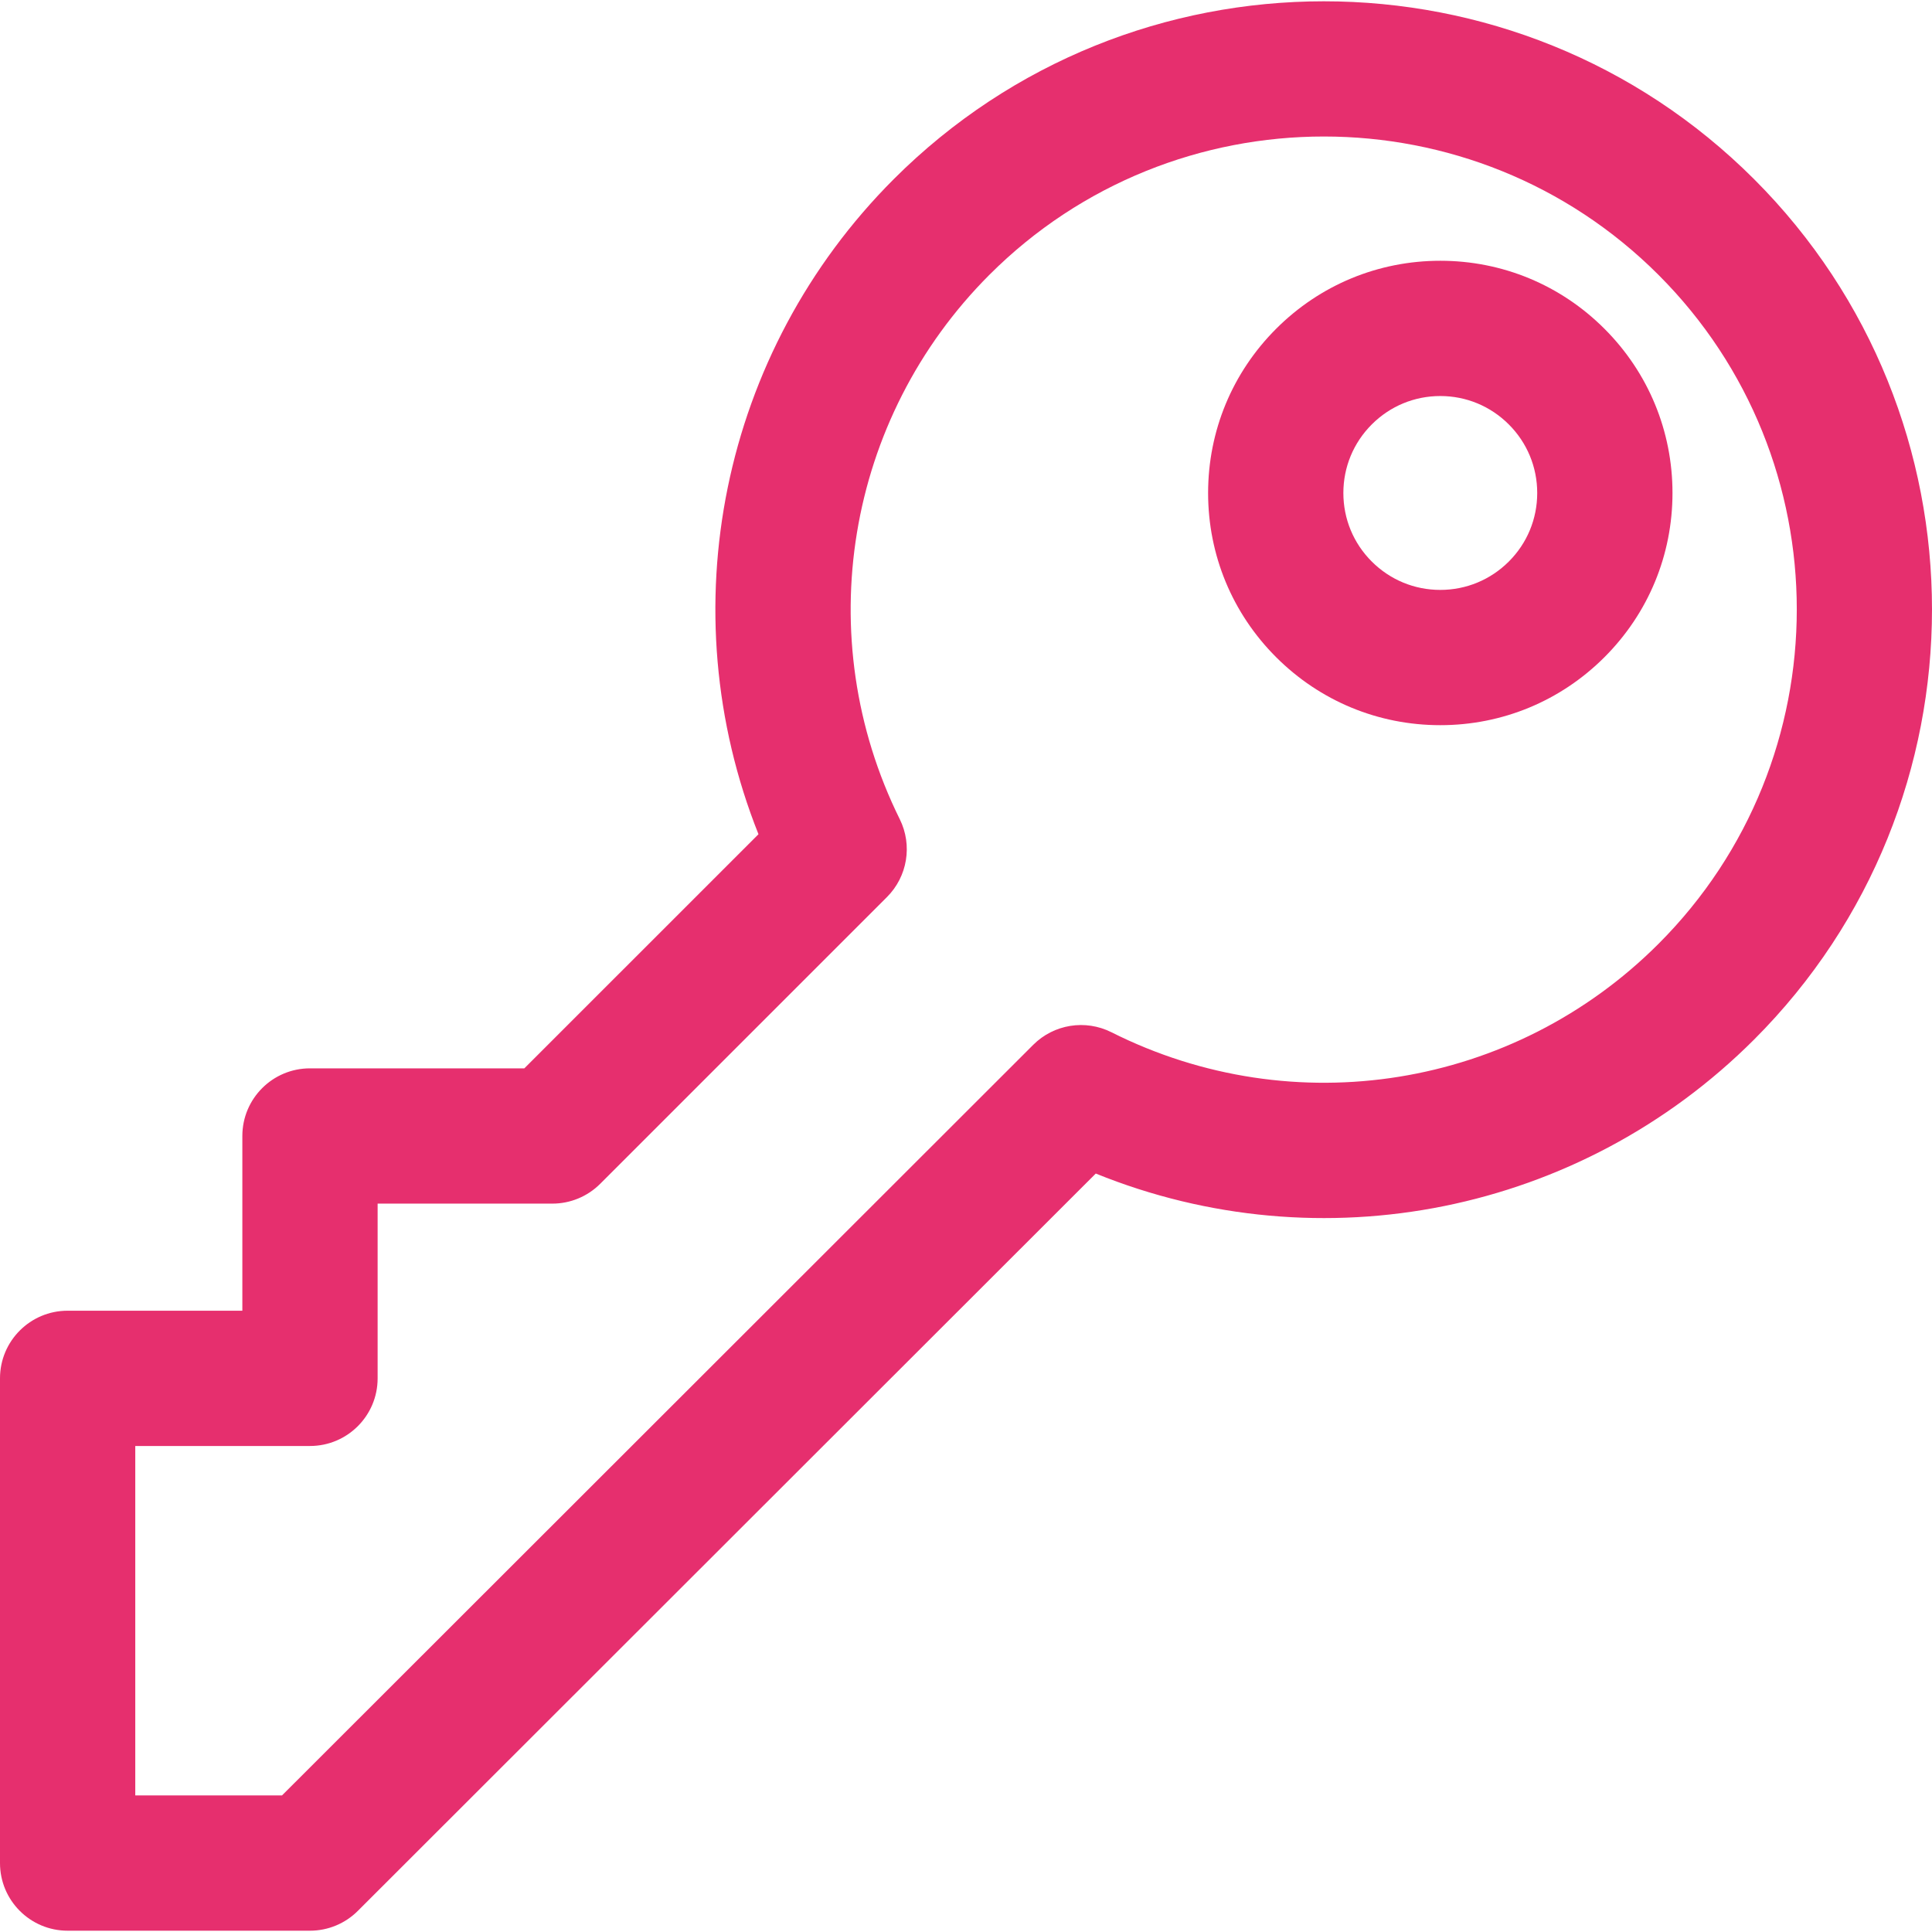 <?xml version="1.0" encoding="iso-8859-1"?>
<!-- Generator: Adobe Illustrator 18.0.0, SVG Export Plug-In . SVG Version: 6.00 Build 0)  -->
<!DOCTYPE svg PUBLIC "-//W3C//DTD SVG 1.1//EN" "http://www.w3.org/Graphics/SVG/1.1/DTD/svg11.dtd">
<svg fill="#E62F6E" version="1.1" id="Capa_1" xmlns="http://www.w3.org/2000/svg" xmlns:xlink="http://www.w3.org/1999/xlink" x="0px" y="0px"
	 viewBox="0 0 214.24 214.24" style="enable-background:new 0 0 214.24 214.24;" xml:space="preserve">
<g>
	<path d="M177.923,36.463c-4.862-4.866-11.329-7.547-18.208-7.547c-6.878,0-13.345,2.681-18.207,7.546
		c-4.863,4.864-7.541,11.331-7.541,18.207c0,6.878,2.679,13.344,7.54,18.203c4.862,4.864,11.327,7.543,18.205,7.543
		c6.877,0,13.344-2.678,18.207-7.54c4.865-4.862,7.544-11.328,7.544-18.206C185.463,47.794,182.785,41.327,177.923,36.463z
		 M167.316,62.266c-2.032,2.031-4.733,3.149-7.605,3.149c-2.87,0-5.567-1.117-7.599-3.149c-2.03-2.028-3.146-4.726-3.146-7.597
		c0-2.87,1.118-5.57,3.149-7.603c2.03-2.031,4.729-3.15,7.599-3.15s5.568,1.119,7.6,3.151c2.03,2.031,3.148,4.731,3.148,7.602
		C170.463,57.54,169.346,60.238,167.316,62.266z"/>
	<path d="M194.515,19.872C168.209-6.43,125.41-6.434,99.106,19.868C79.923,39.06,74.204,67.646,84.108,92.507l-25.964,25.962h-23.77
		c-4.143,0-7.5,3.357-7.5,7.5v19.376H7.5c-4.143,0-7.5,3.357-7.5,7.5v26.88v26.871c0,4.143,3.357,7.5,7.5,7.5h26.875
		c1.988,0,3.894-0.789,5.301-2.194l81.834-81.768c24.959,10.121,53.688,4.456,73.006-14.862
		C220.814,88.972,220.814,46.176,194.515,19.872z M183.908,104.666c-16.038,16.04-40.418,19.979-60.664,9.799
		c-2.89-1.45-6.383-0.89-8.67,1.396l-83.304,83.236H15v-19.371v-19.38h19.375c4.142,0,7.5-3.357,7.5-7.5v-19.376h19.376
		c1.989,0,3.896-0.79,5.303-2.196l31.803-31.801c2.275-2.275,2.846-5.747,1.419-8.631c-9.984-20.171-5.99-44.432,9.938-60.368
		c20.455-20.451,53.736-20.448,74.194,0.005C204.359,50.934,204.359,84.213,183.908,104.666z"/>
</g>
<g>
</g>
<g>
</g>
<g>
</g>
<g>
</g>
<g>
</g>
<g>
</g>
<g>
</g>
<g>
</g>
<g>
</g>
<g>
</g>
<g>
</g>
<g>
</g>
<g>
</g>
<g>
</g>
<g>
</g>
</svg>
